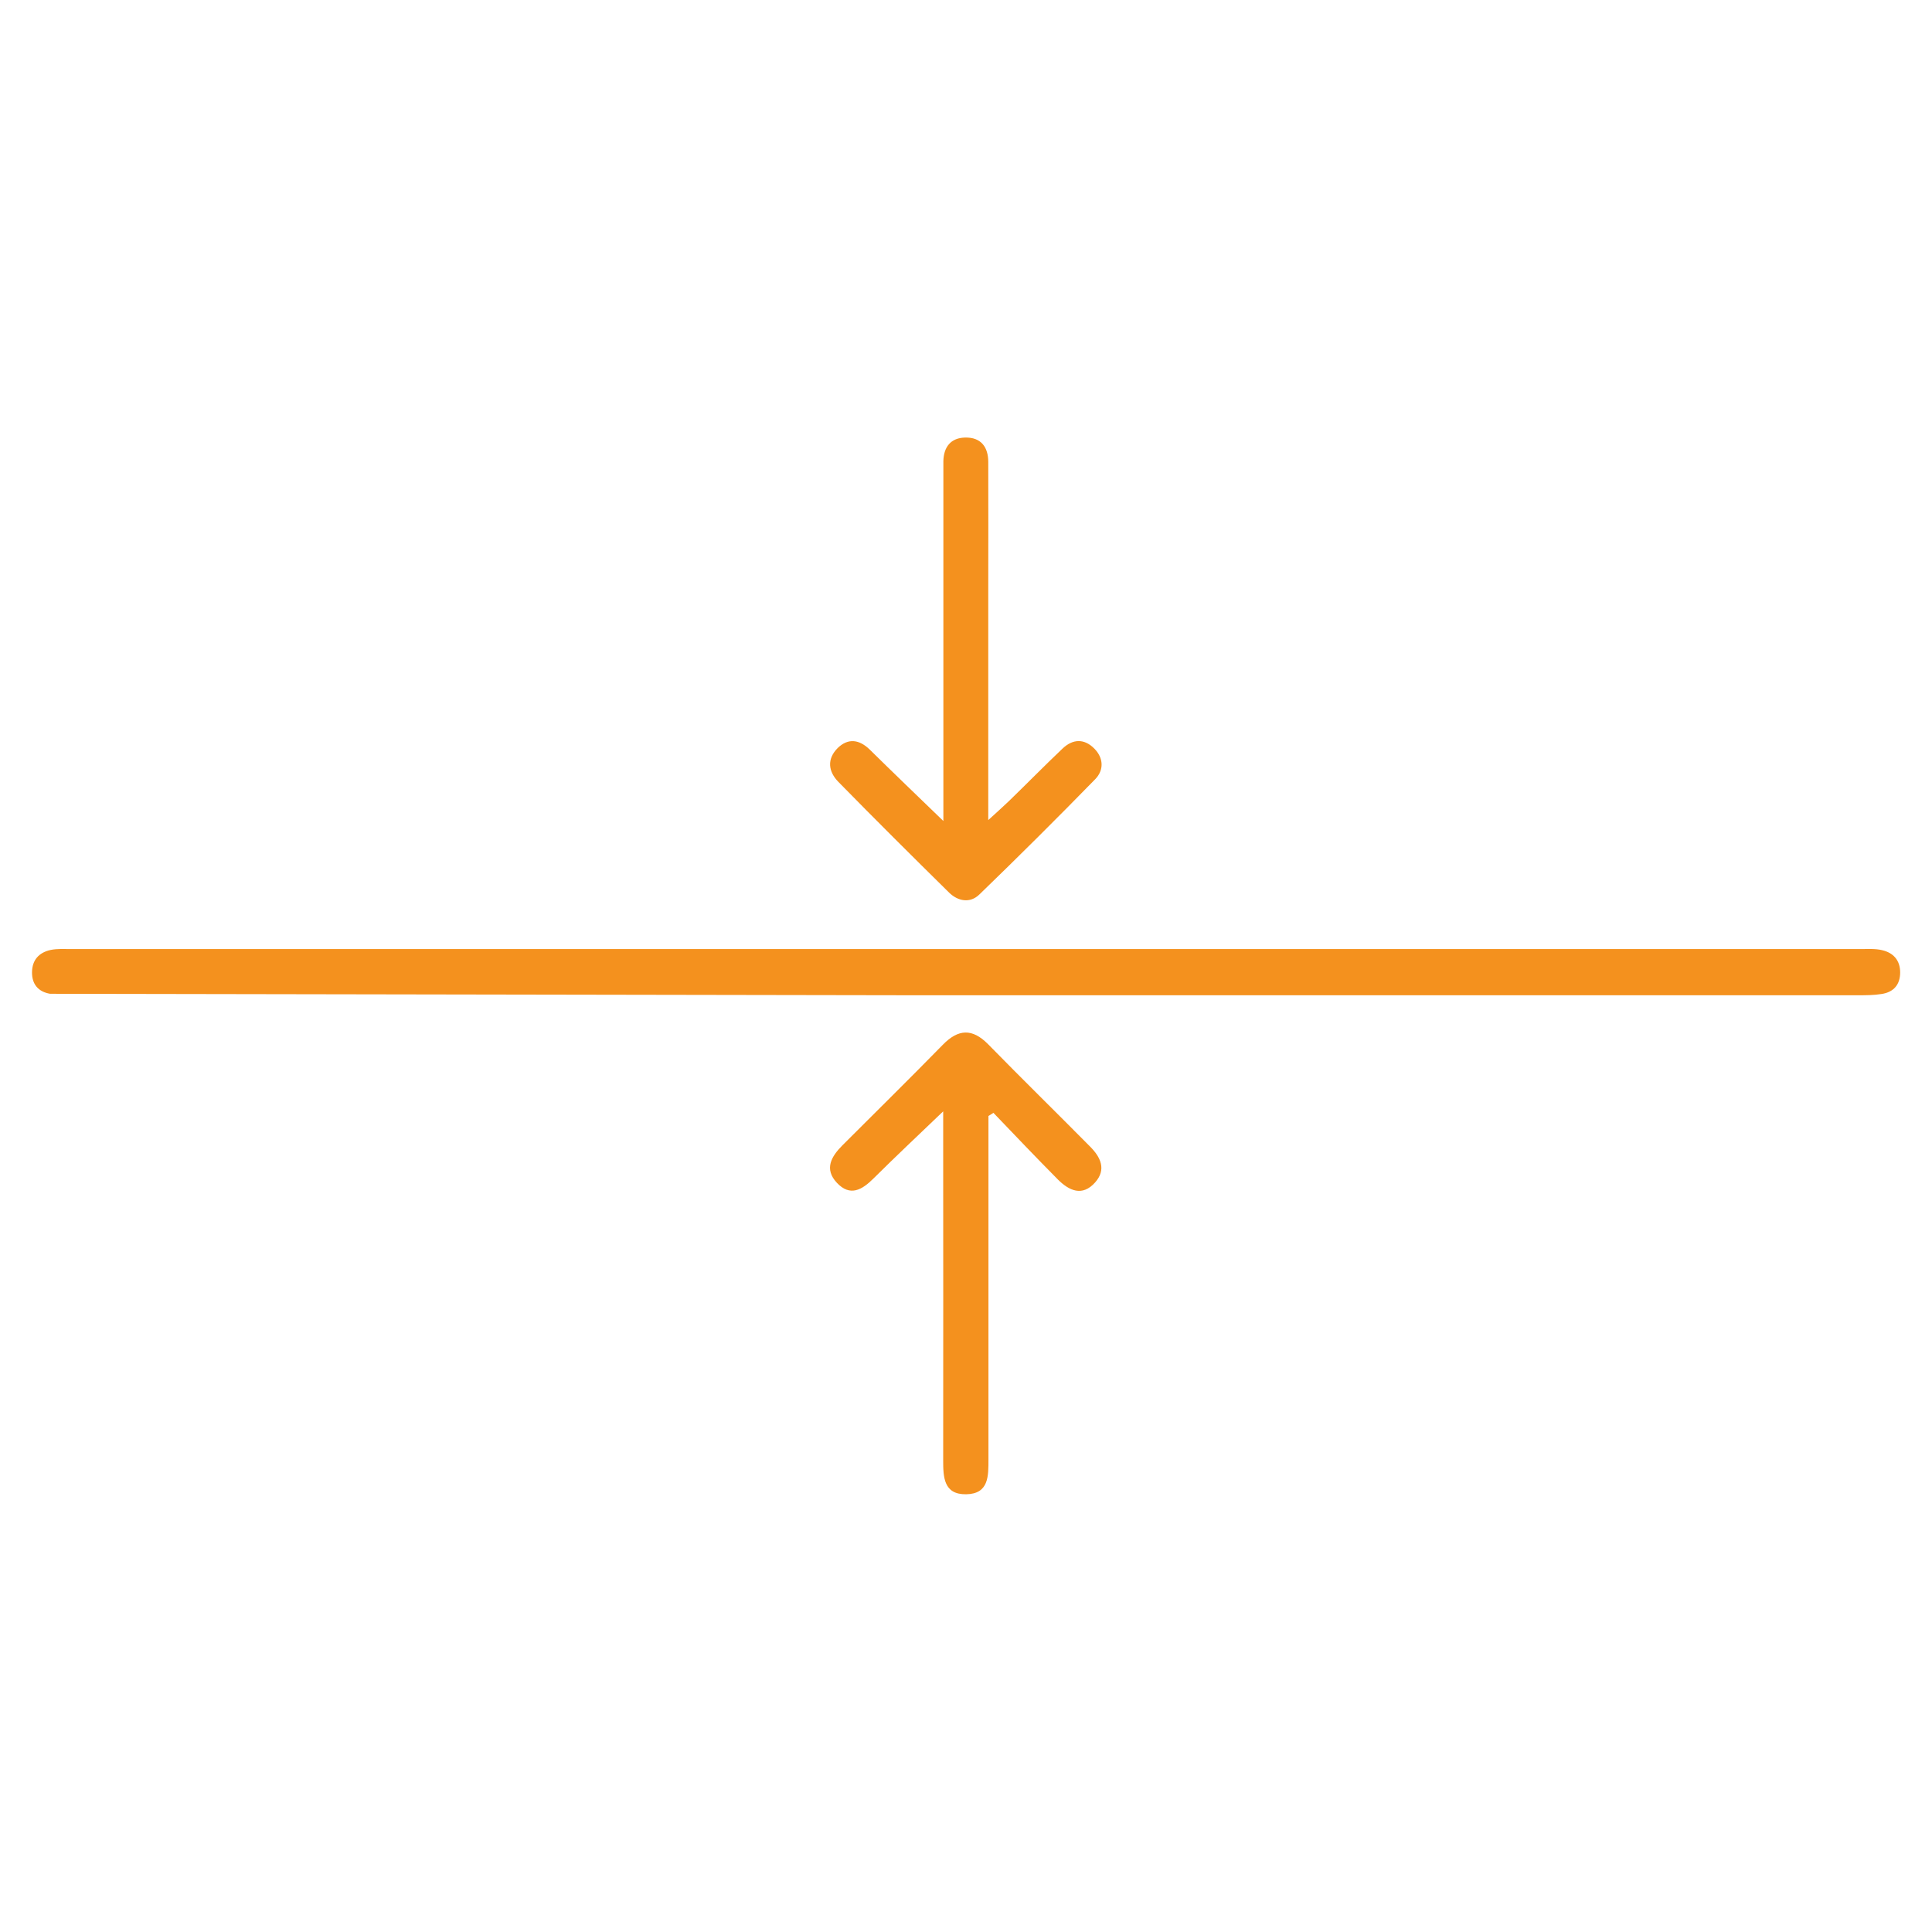 <?xml version="1.0" encoding="utf-8"?>
<!-- Generator: Adobe Illustrator 23.0.0, SVG Export Plug-In . SVG Version: 6.00 Build 0)  -->
<svg version="1.1" id="Layer_1" xmlns="http://www.w3.org/2000/svg" xmlns:xlink="http://www.w3.org/1999/xlink" x="0px" y="0px"
	 viewBox="0 0 105 105" style="enable-background:new 0 0 105 105;" xml:space="preserve">
<style type="text/css">
	.st0{fill:#F4911E;}
	.st1{fill-rule:evenodd;clip-rule:evenodd;fill:none;stroke:#F4911E;stroke-width:1.6;stroke-miterlimit:10;}
	.st2{fill-rule:evenodd;clip-rule:evenodd;fill:none;stroke:#F4911E;stroke-width:1.7;stroke-miterlimit:10;}
	.st3{fill:none;stroke:#F39023;stroke-width:1.7;stroke-miterlimit:10;}
	.st4{fill:none;stroke:#F4911E;stroke-width:1.7;stroke-miterlimit:10;}
	.st5{fill:none;stroke:#F4911E;stroke-width:1.3;stroke-miterlimit:10;}
	.st6{fill:none;stroke:#F39023;stroke-width:1.3;stroke-miterlimit:10;}
	.st7{fill:#EADBC5;}
	.st8{fill:#BDB1A1;}
	.st9{fill:#FDFCED;}
	.st10{fill:#F0E1CC;}
	.st11{fill:#EEDFCB;}
	.st12{fill:#F1E1CC;}
	.st13{fill:#F5F4E4;}
	.st14{fill:#C5BAA9;}
	.st15{fill:#EFC0AF;}
	.st16{fill:#F9C7B6;}
	.st17{fill:#F7C8B6;}
	.st18{fill:#F7C9B7;}
	.st19{fill:#EDC2B0;}
	.st20{fill:#F0E1CB;}
	.st21{fill:#9E8178;}
	.st22{fill:#A08178;}
	.st23{fill:#989085;}
	.st24{fill:#9E8179;}
	.st25{fill:#9B9288;}
	.st26{fill:#978F86;}
	.st27{fill:#979085;}
	.st28{fill:#ECC0B0;}
	.st29{fill:#FCFBEC;}
	.st30{fill:none;stroke:#F4911E;stroke-width:0.1;stroke-miterlimit:10;}
	.st31{fill:none;stroke:#F4911E;stroke-width:2.03;stroke-linecap:round;stroke-miterlimit:10;}
	.st32{fill:none;stroke:#F4911E;stroke-width:1.762;stroke-miterlimit:10;}
	.st33{fill:none;stroke:#F4911E;stroke-width:1.762;stroke-linecap:round;stroke-miterlimit:10;}
	.st34{fill:none;stroke:#F4911E;stroke-width:1.762;stroke-linecap:round;stroke-miterlimit:10;stroke-dasharray:0.263,2.627;}
	.st35{fill:none;stroke:#F4911E;stroke-width:1.762;stroke-linecap:round;stroke-miterlimit:10;}
	.st36{fill:#F4911E;stroke:#F4911E;stroke-width:0.5;stroke-miterlimit:10;}
	.st37{fill:#FFFFFF;}
	.st38{fill:none;stroke:#F4911E;stroke-width:2.5;stroke-linecap:round;stroke-linejoin:round;stroke-miterlimit:10;}
	.st39{fill:none;stroke:#F4911E;stroke-width:1.803;stroke-linecap:round;stroke-miterlimit:10;}
	.st40{fill:none;stroke:#F4911E;stroke-width:1.842;stroke-linecap:round;stroke-miterlimit:10;}
	.st41{clip-path:url(#SVGID_2_);}
	.st42{fill:none;stroke:#F4911E;stroke-width:1.3;stroke-linecap:round;stroke-miterlimit:10;}
	.st43{clip-path:url(#SVGID_4_);}
	.st44{clip-path:url(#SVGID_6_);}
	.st45{fill:none;stroke:#F4911E;stroke-width:1.8;stroke-linecap:round;stroke-miterlimit:10;}
	.st46{fill:none;stroke:#F4911E;stroke-width:2;stroke-linecap:round;stroke-miterlimit:10;}
	.st47{clip-path:url(#SVGID_8_);}
	.st48{fill:none;stroke:#F4911E;stroke-width:0.8;stroke-miterlimit:10;}
	.st49{clip-path:url(#SVGID_10_);}
	.st50{clip-path:url(#SVGID_12_);}
	.st51{fill:none;stroke:#F39023;stroke-width:0.8;stroke-miterlimit:10;}
	.st52{fill:none;stroke:#F39023;stroke-width:1.773;stroke-miterlimit:10;}
	.st53{fill:none;stroke:#F4911E;stroke-width:1.773;stroke-miterlimit:10;}
	.st54{clip-path:url(#SVGID_14_);}
	.st55{fill:none;stroke:#F4911E;stroke-width:1.356;stroke-linecap:round;stroke-miterlimit:10;}
	.st56{clip-path:url(#SVGID_16_);}
	.st57{fill:none;stroke:#F4911E;stroke-width:1.356;stroke-miterlimit:10;}
	.st58{clip-path:url(#SVGID_18_);}
	.st59{fill:none;stroke:#F39023;stroke-width:1.356;stroke-miterlimit:10;}
	.st60{clip-path:url(#SVGID_20_);}
	.st61{clip-path:url(#SVGID_22_);}
	.st62{clip-path:url(#SVGID_24_);}
	.st63{fill-rule:evenodd;clip-rule:evenodd;fill:none;stroke:#F4911E;stroke-width:1.105;stroke-miterlimit:10;}
	.st64{fill-rule:evenodd;clip-rule:evenodd;fill:none;stroke:#F4911E;stroke-width:1.04;stroke-miterlimit:10;}
	.st65{fill:none;stroke:#F4911E;stroke-width:1.32;stroke-linecap:round;stroke-miterlimit:10;}
	.st66{fill:none;stroke:#F4911E;stroke-width:1.145;stroke-miterlimit:10;}
	.st67{fill:none;stroke:#F4911E;stroke-width:1.145;stroke-linecap:round;stroke-miterlimit:10;}
	.st68{fill:none;stroke:#F4911E;stroke-width:1.145;stroke-linecap:round;stroke-miterlimit:10;stroke-dasharray:0.171,1.708;}
	.st69{fill:#F4911E;stroke:#F4911E;stroke-width:0.325;stroke-miterlimit:10;}
	.st70{fill:none;stroke:#F4911E;stroke-width:1.153;stroke-linecap:round;stroke-miterlimit:10;}
	.st71{fill:none;stroke:#F4911E;stroke-width:1.281;stroke-linecap:round;stroke-miterlimit:10;}
	.st72{clip-path:url(#SVGID_26_);}
	.st73{fill:none;stroke:#F4911E;stroke-width:0.512;stroke-miterlimit:10;}
	.st74{clip-path:url(#SVGID_28_);}
	.st75{clip-path:url(#SVGID_30_);}
	.st76{fill:none;stroke:#F39023;stroke-width:0.512;stroke-miterlimit:10;}
	.st77{fill:none;stroke:#F39023;stroke-width:1.105;stroke-miterlimit:10;}
	.st78{fill:none;stroke:#F4911E;stroke-width:1.105;stroke-miterlimit:10;}
	.st79{clip-path:url(#SVGID_32_);}
	.st80{fill:none;stroke:#F4911E;stroke-width:0.845;stroke-linecap:round;stroke-miterlimit:10;}
	.st81{clip-path:url(#SVGID_34_);}
	.st82{fill:none;stroke:#F4911E;stroke-width:0.845;stroke-miterlimit:10;}
	.st83{clip-path:url(#SVGID_36_);}
	.st84{fill:none;stroke:#F39023;stroke-width:0.845;stroke-miterlimit:10;}
</style>
<g>
	<path class="st0" d="M2.72,54.01c-0.64-0.11-0.99-0.52-0.98-1.18c0.01-0.66,0.38-1.06,1-1.2c0.38-0.08,0.78-0.05,1.17-0.05
		c11.6,0,85.61,0,97.21,0c0.39,0,0.8-0.03,1.17,0.06c0.61,0.14,0.98,0.55,0.98,1.21c0,0.67-0.36,1.07-1,1.17
		c-0.43,0.07-0.87,0.07-1.3,0.07c-5.8,0-45.83,0-51.63,0"/>
	<path class="st0" d="M53.72,60.65c0,1.42,0,2.84,0,4.26c0,4.8,0,9.59,0,14.39c0,0.91,0.03,1.89-1.21,1.91
		c-1.23,0.02-1.25-0.94-1.25-1.86c0.01-5.8,0-11.6,0-17.4c0-0.43,0-0.85,0-1.55c-1.38,1.32-2.59,2.46-3.78,3.64
		c-0.63,0.63-1.28,1.01-2,0.24c-0.7-0.75-0.3-1.43,0.31-2.04c1.82-1.82,3.65-3.62,5.45-5.46c0.84-0.86,1.6-0.9,2.46-0.03
		c1.83,1.87,3.7,3.7,5.54,5.56c0.58,0.58,0.9,1.25,0.28,1.95c-0.7,0.79-1.42,0.45-2.03-0.16c-1.18-1.19-2.34-2.41-3.5-3.62
		C53.92,60.53,53.82,60.59,53.72,60.65z"/>
	<path class="st0" d="M51.27,44.62c0-6.39,0-12.45,0-18.51c0-0.35,0-0.7,0-1.05c0.02-0.77,0.4-1.26,1.18-1.28
		c0.86-0.02,1.26,0.51,1.26,1.33c0.01,2.31,0,4.62,0,6.93c0,4.09,0,8.18,0,12.53c0.48-0.44,0.82-0.74,1.14-1.05
		c0.97-0.94,1.92-1.91,2.9-2.84c0.56-0.53,1.18-0.55,1.73,0.01c0.5,0.51,0.52,1.16,0.05,1.65c-2.07,2.12-4.17,4.21-6.3,6.27
		c-0.51,0.5-1.17,0.37-1.65-0.1c-2.02-1.99-4.03-3.99-6.01-6.01c-0.56-0.57-0.64-1.25-0.04-1.85c0.57-0.55,1.17-0.46,1.73,0.08
		C48.53,41.98,49.81,43.21,51.27,44.62z"/>
</g>
</svg>
